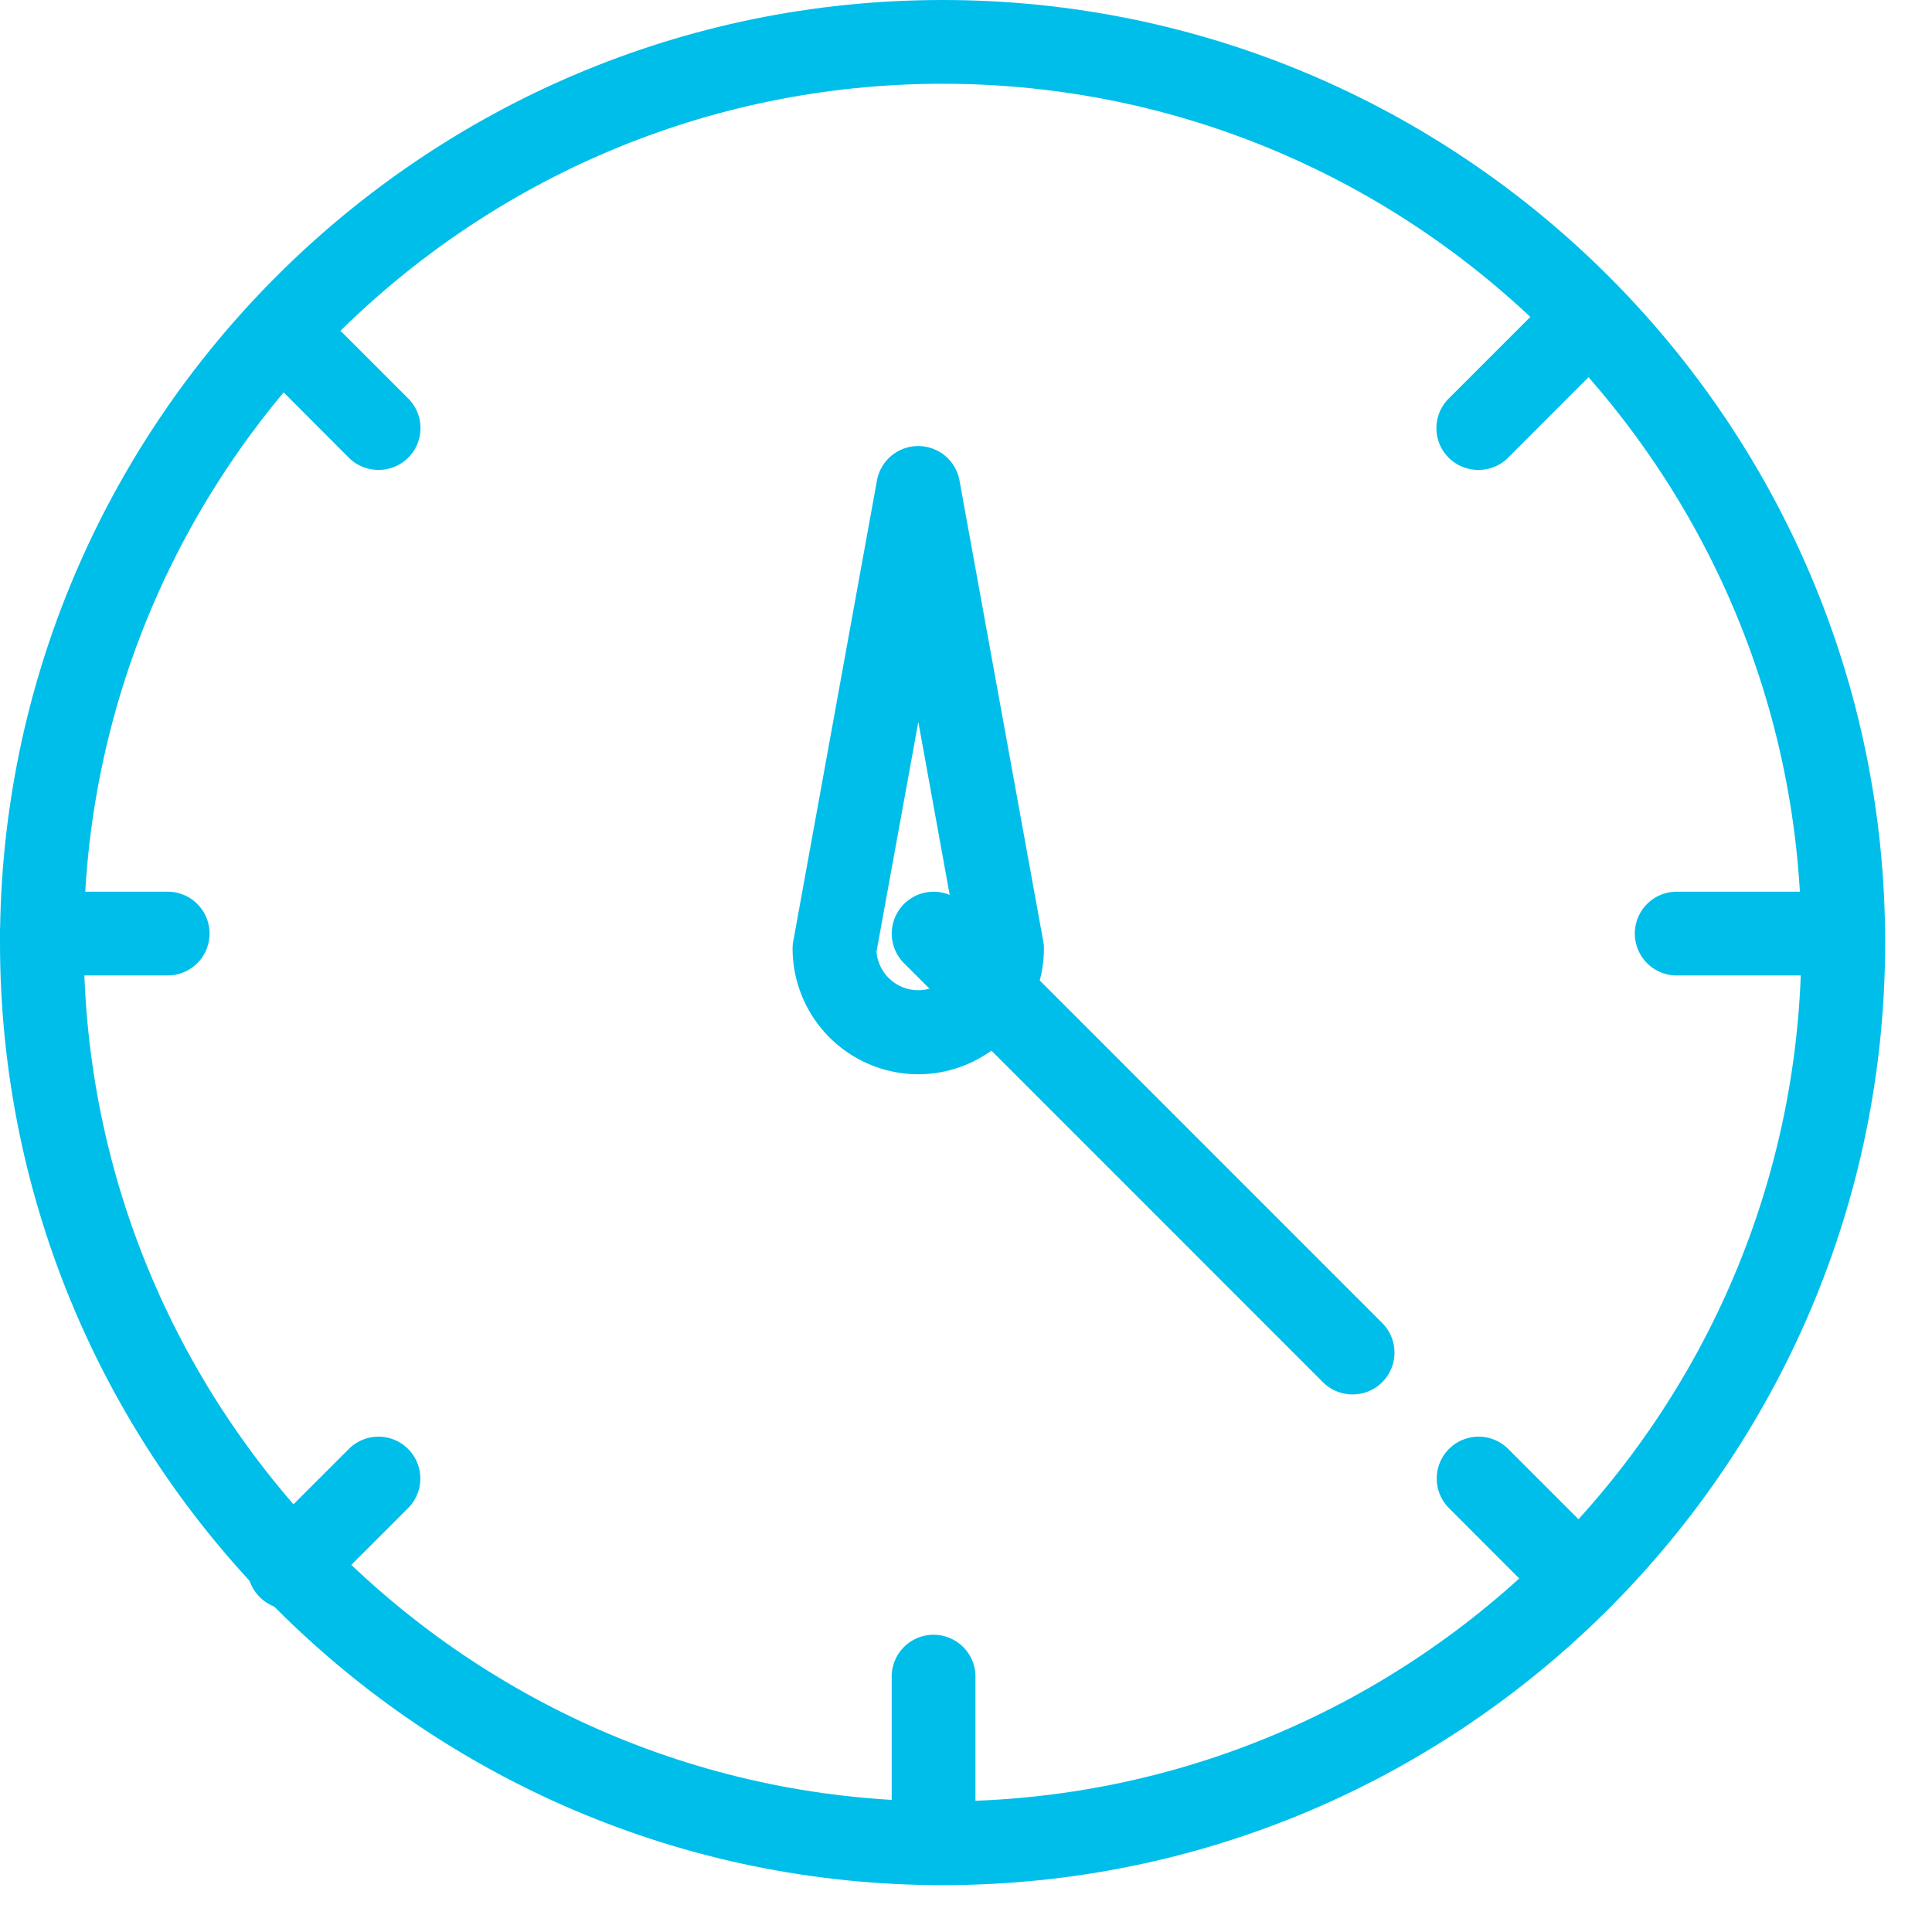 <svg width="28" height="28" viewBox="0 0 28 28" version="1.1" xmlns="http://www.w3.org/2000/svg"><title>Page 1</title><g id="Welcome" stroke="none" stroke-width="1" fill="none" fill-rule="evenodd"><g id="Cart---Personal" transform="translate(-941 -382)" fill="#00BEEA"><g id="Contact-Info" transform="translate(900 252)"><g id="Text-Content" transform="translate(41 38)"><g id="Page-1" transform="translate(0 92)"><path d="M13.66 1.214c-6.862 0-12.446 5.584-12.446 12.447 0 6.863 5.584 12.446 12.447 12.446 6.863 0 12.446-5.583 12.446-12.446 0-6.863-5.583-12.447-12.446-12.447m0 26.107C6.128 27.321 0 21.193 0 13.661 0 6.128 6.128 0 13.66 0c7.533 0 13.661 6.128 13.661 13.66 0 7.533-6.128 13.661-13.66 13.661" id="Fill-1"/><path d="M13.53 26.728a.607.607 0 0 1-.607-.607v-1.822a.607.607 0 1 1 1.214 0v1.822a.607.607 0 0 1-.607.607" id="Fill-3"/><path d="M26.12 14.137H24.3a.607.607 0 1 1 0-1.214h1.82a.607.607 0 1 1 0 1.214" id="Fill-5"/><path d="M2.429 14.137H.607a.607.607 0 1 1 0-1.214H2.43a.607.607 0 1 1 0 1.214" id="Fill-7"/><path d="M12.703 13.793a.607.607 0 0 0 1.21 0l-.604-3.33-.606 3.33zm.606 1.776a1.824 1.824 0 0 1-1.822-1.822c0-.036.003-.073.01-.108L12.71 6.96a.608.608 0 0 1 1.195 0l1.214 6.679c.007.035.01.072.01.108a1.824 1.824 0 0 1-1.821 1.822z" id="Fill-9"/><path d="M19.602 20.209a.605.605 0 0 1-.43-.178l-6.07-6.071a.606.606 0 1 1 .858-.859l6.071 6.072a.606.606 0 0 1-.43 1.036" id="Fill-11"/><path d="M21.428 6.81a.605.605 0 0 1-.43-1.036l1.288-1.288a.606.606 0 1 1 .859.858l-1.288 1.289a.605.605 0 0 1-.43.177" id="Fill-13"/><path d="M4.197 23.323a.605.605 0 0 1-.43-1.036l1.289-1.288a.606.606 0 1 1 .858.858l-1.288 1.288a.605.605 0 0 1-.429.178" id="Fill-15"/><path d="M22.716 23.323a.605.605 0 0 1-.43-.178L21 21.857a.606.606 0 1 1 .858-.858l1.288 1.288a.606.606 0 0 1-.43 1.036" id="Fill-17"/><path d="M5.485 6.81a.605.605 0 0 1-.43-.177L3.769 5.344a.606.606 0 1 1 .858-.858l1.288 1.288a.606.606 0 0 1-.43 1.036" id="Fill-19"/></g></g></g></g></g></svg>